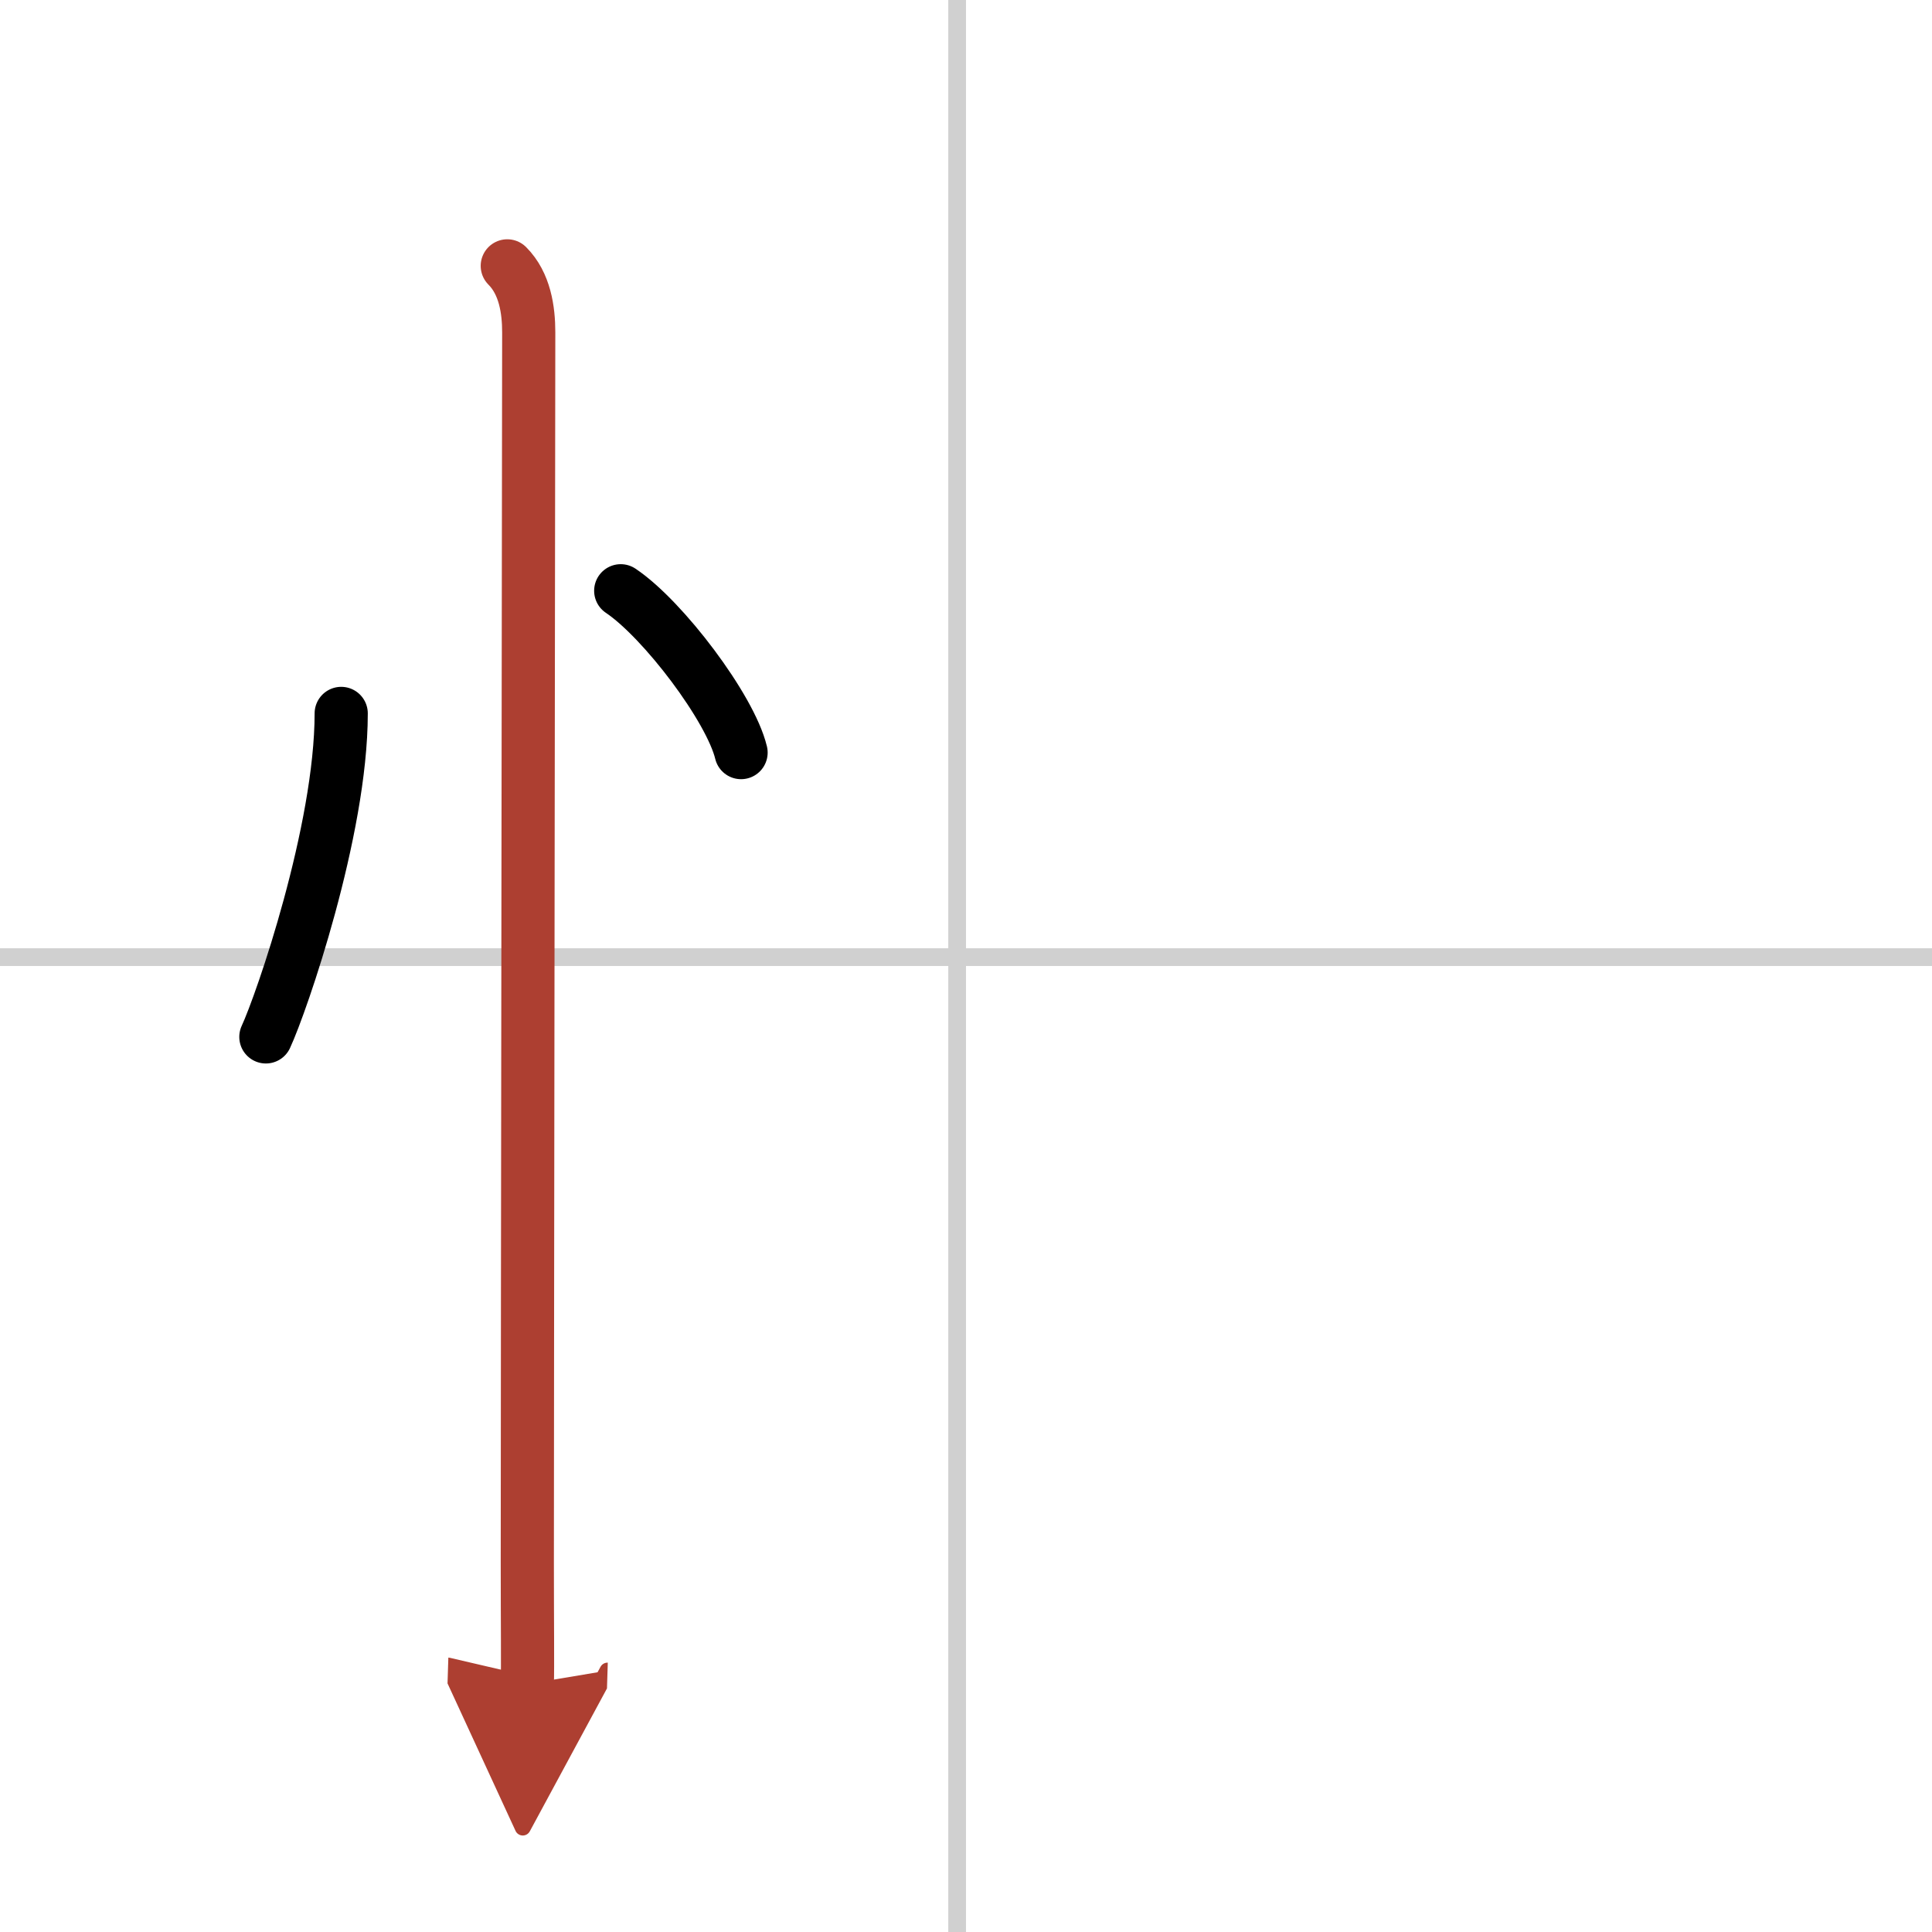 <svg width="400" height="400" viewBox="0 0 109 109" xmlns="http://www.w3.org/2000/svg"><defs><marker id="a" markerWidth="4" orient="auto" refX="1" refY="5" viewBox="0 0 10 10"><polyline points="0 0 10 5 0 10 1 5" fill="#ad3f31" stroke="#ad3f31"/></marker></defs><g fill="none" stroke="#000" stroke-linecap="round" stroke-linejoin="round" stroke-width="3"><rect width="100%" height="100%" fill="#fff" stroke="#fff"/><line x1="54" x2="54" y2="109" stroke="#d0d0d0" stroke-width="1"/><line x2="109" y1="54" y2="54" stroke="#d0d0d0" stroke-width="1"/><path d="m19.25 40.25c0 6.61-3.37 16.36-4.25 18.25"/><path d="m35.02 33.33c2.4 1.61 6.19 6.63 6.79 9.13"/><path d="m28.62 15c1 1 1.21 2.5 1.21 3.75 0 0.87-0.08 59.75-0.08 69.38 0 3.4 0.03 5.93 0 6.88" marker-end="url(#a)" stroke="#ad3f31"/></g></svg>
